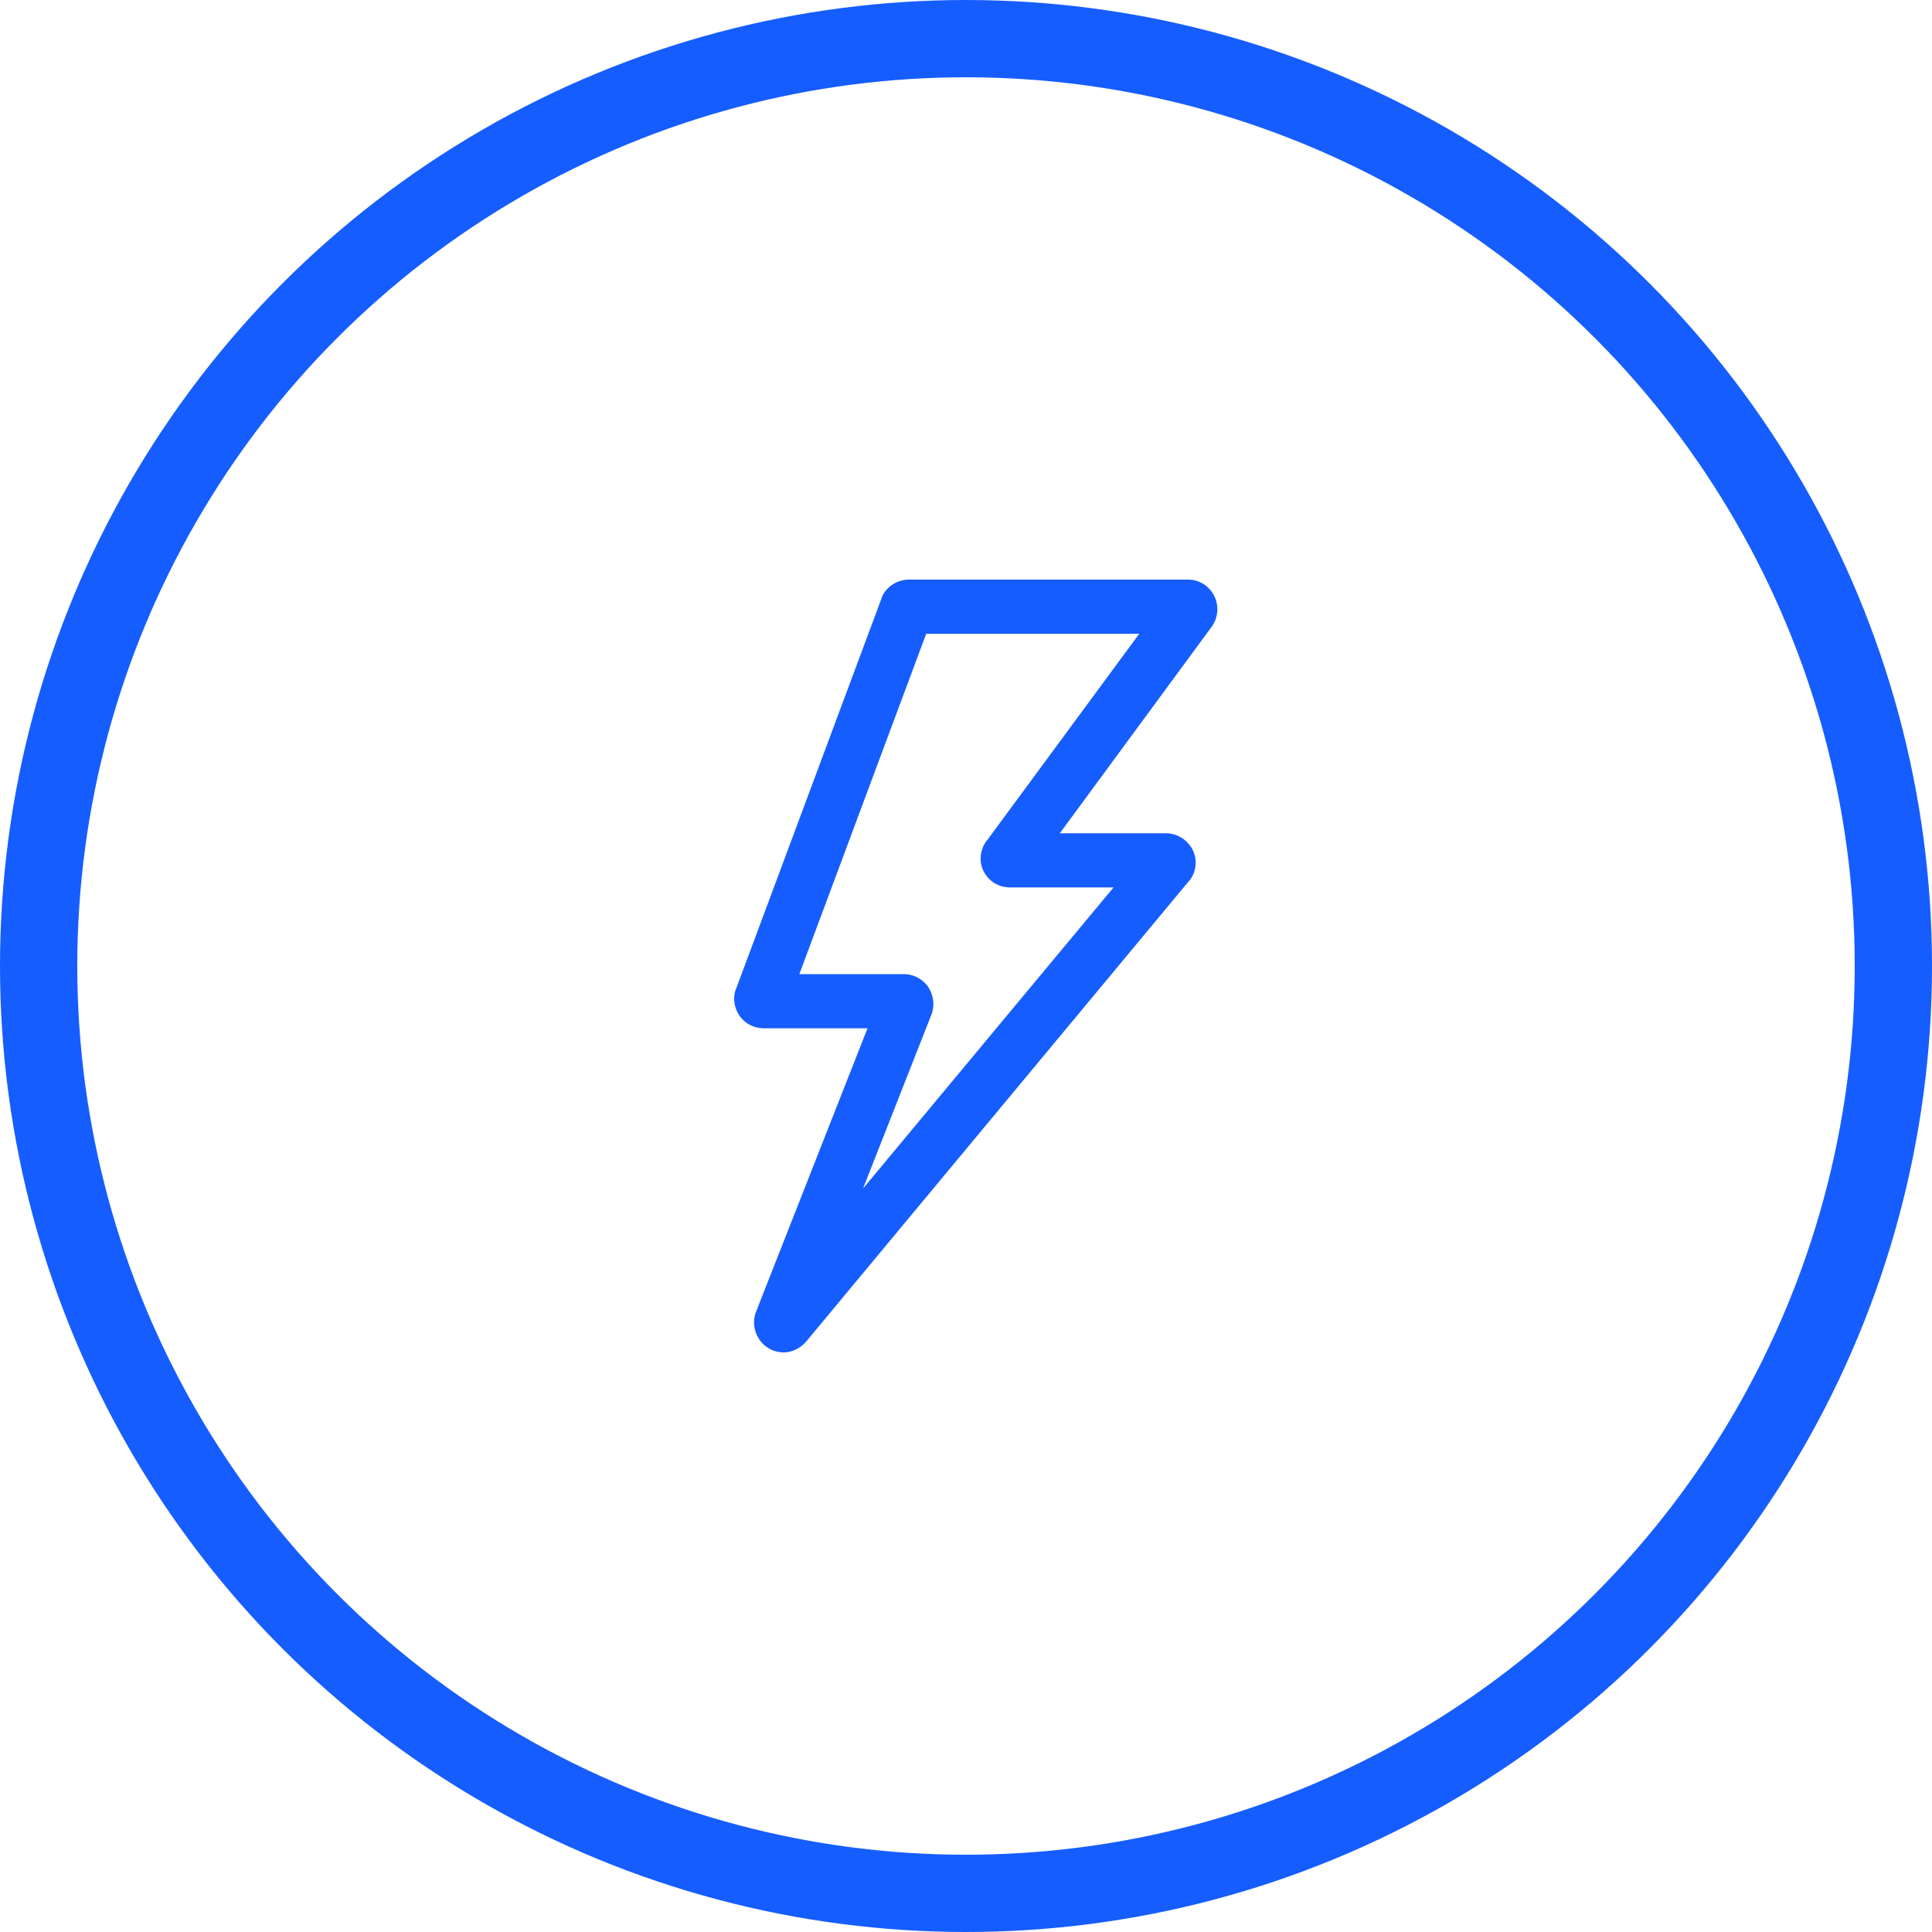 <?xml version="1.0" encoding="UTF-8"?>
<svg width="50px" height="50px" viewBox="0 0 50 50" version="1.1" xmlns="http://www.w3.org/2000/svg" xmlns:xlink="http://www.w3.org/1999/xlink">
    <title>编组 28备份 4</title>
    <g id="页面-1" stroke="none" stroke-width="1" fill="none" fill-rule="evenodd">
        <g id="编组-28备份-4">
            <circle id="椭圆形" stroke="#165DFF" stroke-width="2" cx="25" cy="25" r="24"></circle>
            <g id="即时" transform="translate(19, 15)" fill="#165DFF" fill-rule="nonzero">
                <path d="M1.279,20 C1.022,20 0.788,19.871 0.648,19.661 C0.508,19.451 0.472,19.182 0.566,18.949 L3.451,11.612 L0.765,11.612 C0.519,11.612 0.286,11.495 0.145,11.297 C0.005,11.098 -0.042,10.841 0.04,10.607 L0.052,10.584 L3.825,0.456 L3.837,0.421 C3.965,0.164 4.234,0 4.526,0 L11.746,0 C12.038,0 12.295,0.164 12.423,0.421 C12.552,0.678 12.529,0.993 12.353,1.227 L8.428,6.565 L11.173,6.565 C11.465,6.565 11.722,6.729 11.863,6.986 C11.991,7.243 11.968,7.558 11.781,7.792 L11.758,7.815 L1.863,19.72 C1.711,19.895 1.501,20 1.279,20 Z M1.687,10.21 L4.386,10.21 C4.62,10.21 4.842,10.315 4.994,10.502 C5.134,10.689 5.192,10.935 5.134,11.168 L5.122,11.215 L3.335,15.759 L9.818,7.967 L7.143,7.967 C6.804,7.967 6.512,7.757 6.407,7.43 C6.337,7.185 6.395,6.916 6.559,6.729 L10.484,1.402 L4.97,1.402 L1.687,10.21 Z" id="形状"></path>
            </g>
        </g>
    </g>
</svg>